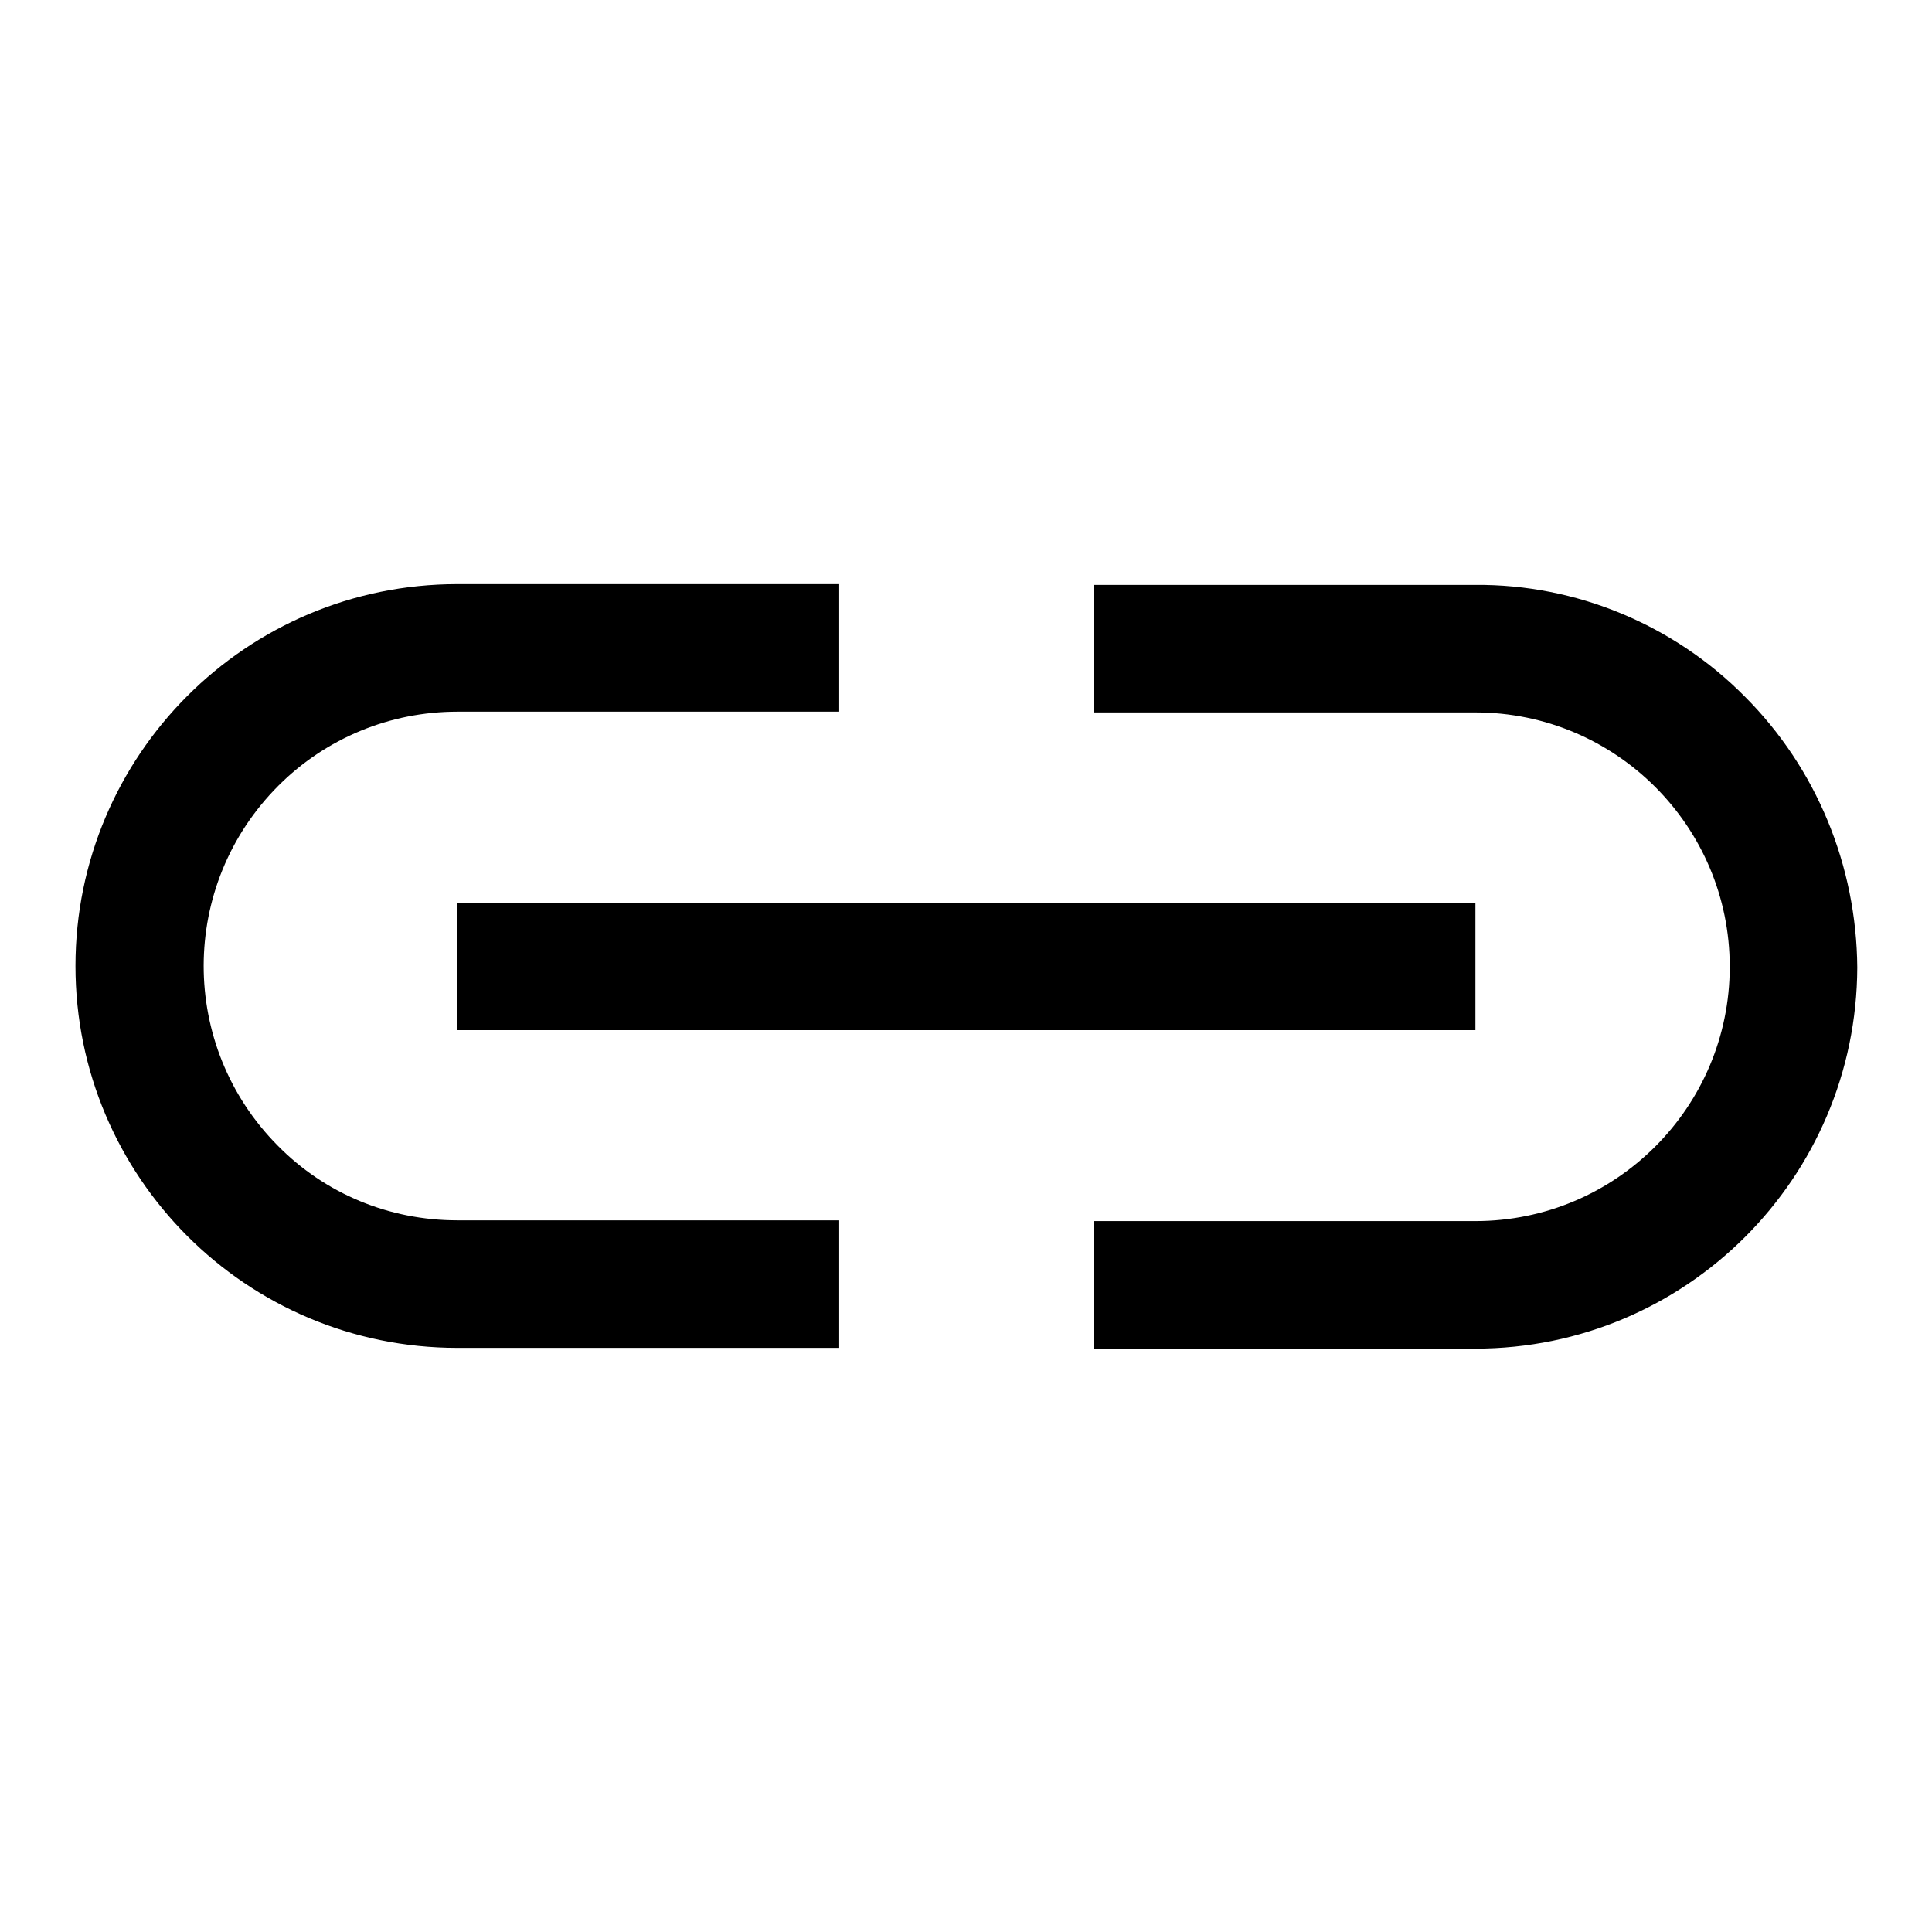 <?xml version="1.0" encoding="utf-8"?>
<!-- Svg Vector Icons : http://www.onlinewebfonts.com/icon -->
<!DOCTYPE svg PUBLIC "-//W3C//DTD SVG 1.1//EN" "http://www.w3.org/Graphics/SVG/1.1/DTD/svg11.dtd">
<svg version="1.1" xmlns="http://www.w3.org/2000/svg" xmlns:xlink="http://www.w3.org/1999/xlink" x="0px" y="0px" viewBox="0 0 256 256" enable-background="new 0 0 256 256" xml:space="preserve">
<g> <path fill="#000000" d="M36.8,151.8c-13.1-13.2-13.1-34.5,0.1-47.7c6.3-6.3,14.8-9.8,23.7-9.8h50.6V77.4H60.6 C32.6,77.4,10,100.1,10,128s22.6,50.6,50.6,50.6h50.6v-16.9H60.6C51.6,161.7,43.1,158.2,36.8,151.8z M231.2,92.3 c-9.4-9.5-22.3-14.9-35.7-14.8h-50.6v16.9h50.6c18.6,0,33.7,15.1,33.7,33.7c0,18.6-15.1,33.7-33.7,33.7h-50.6v16.9h50.6 c27.9,0,50.5-22.6,50.6-50.5C246,114.7,240.7,101.8,231.2,92.3z M60.6,119.6h134.9v16.9H60.6V119.6z"/></g>
</svg>